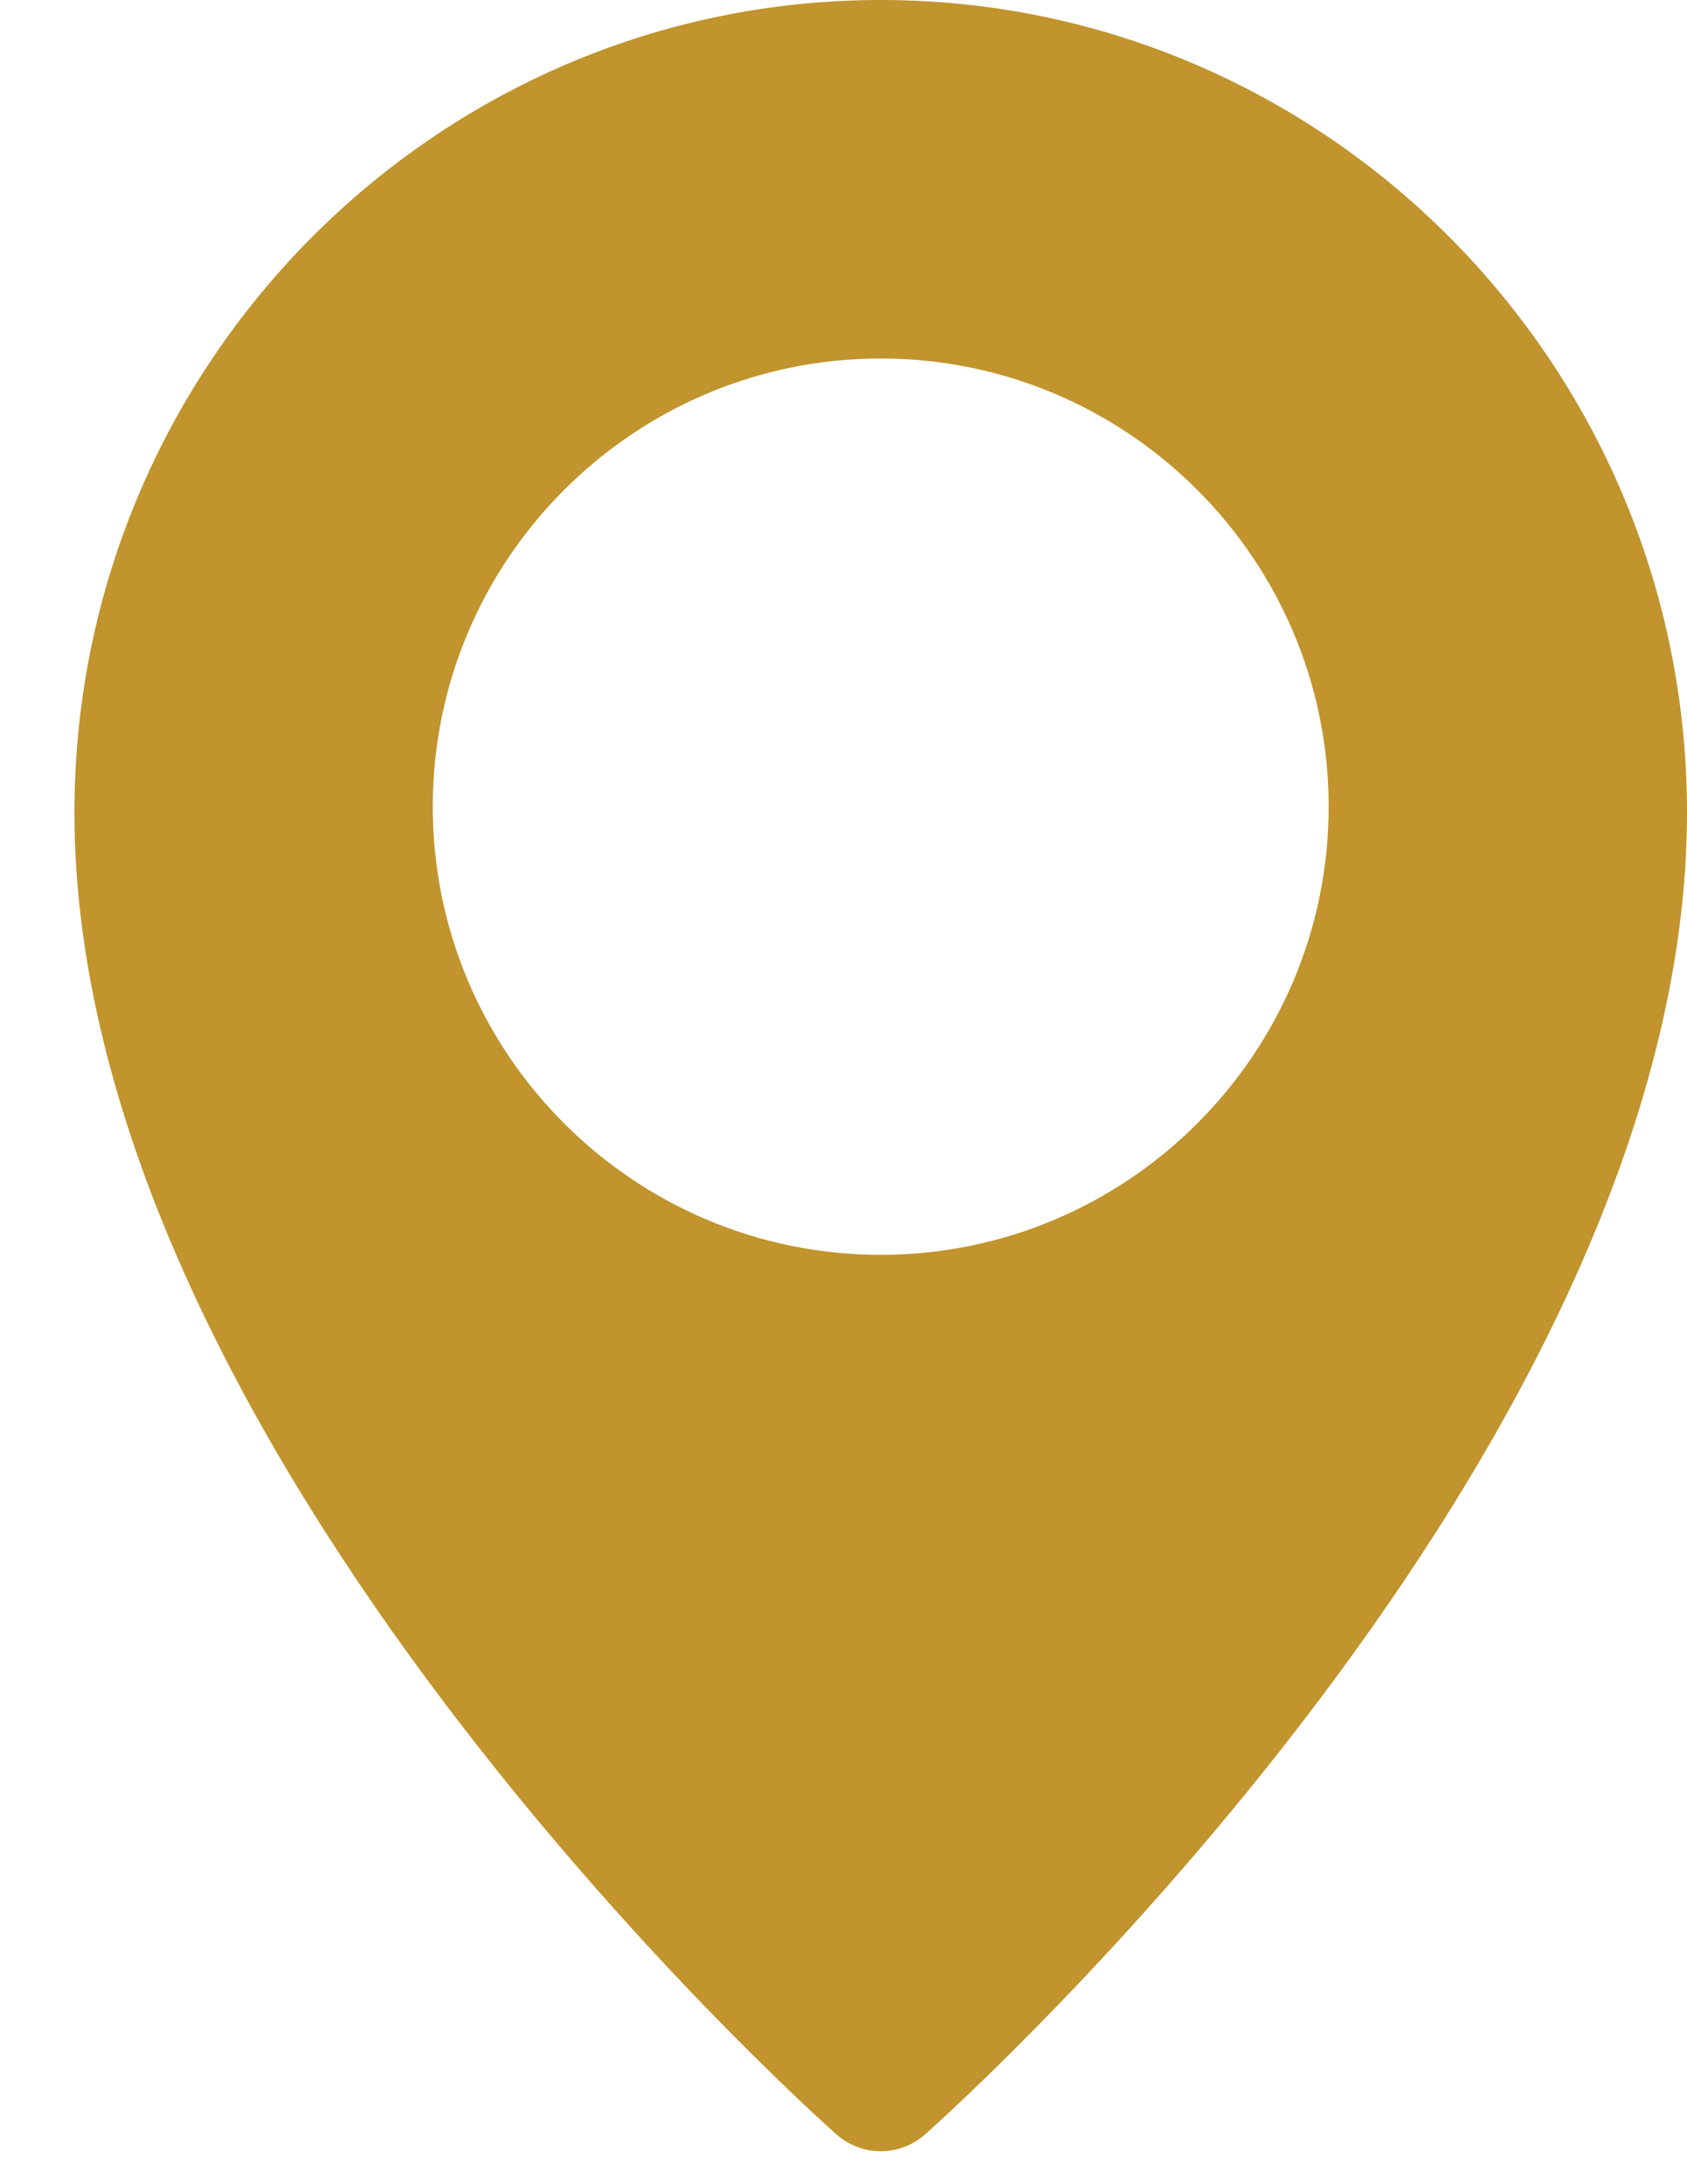 <svg width="17" height="22" viewBox="0 0 17 22" fill="none" xmlns="http://www.w3.org/2000/svg">
<path d="M8.875 0C4.395 0 0.75 3.671 0.75 8.184C0.75 14.596 8.111 21.217 8.425 21.495C8.548 21.606 8.709 21.667 8.875 21.668C9.041 21.668 9.201 21.607 9.325 21.496C9.639 21.217 17 14.596 17 8.184C17 3.671 13.355 0 8.875 0ZM8.875 12.639C6.386 12.639 4.361 10.614 4.361 8.125C4.361 5.636 6.386 3.611 8.875 3.611C11.364 3.611 13.389 5.636 13.389 8.125C13.389 10.614 11.364 12.639 8.875 12.639Z" fill="#C1942D"/>
</svg>

